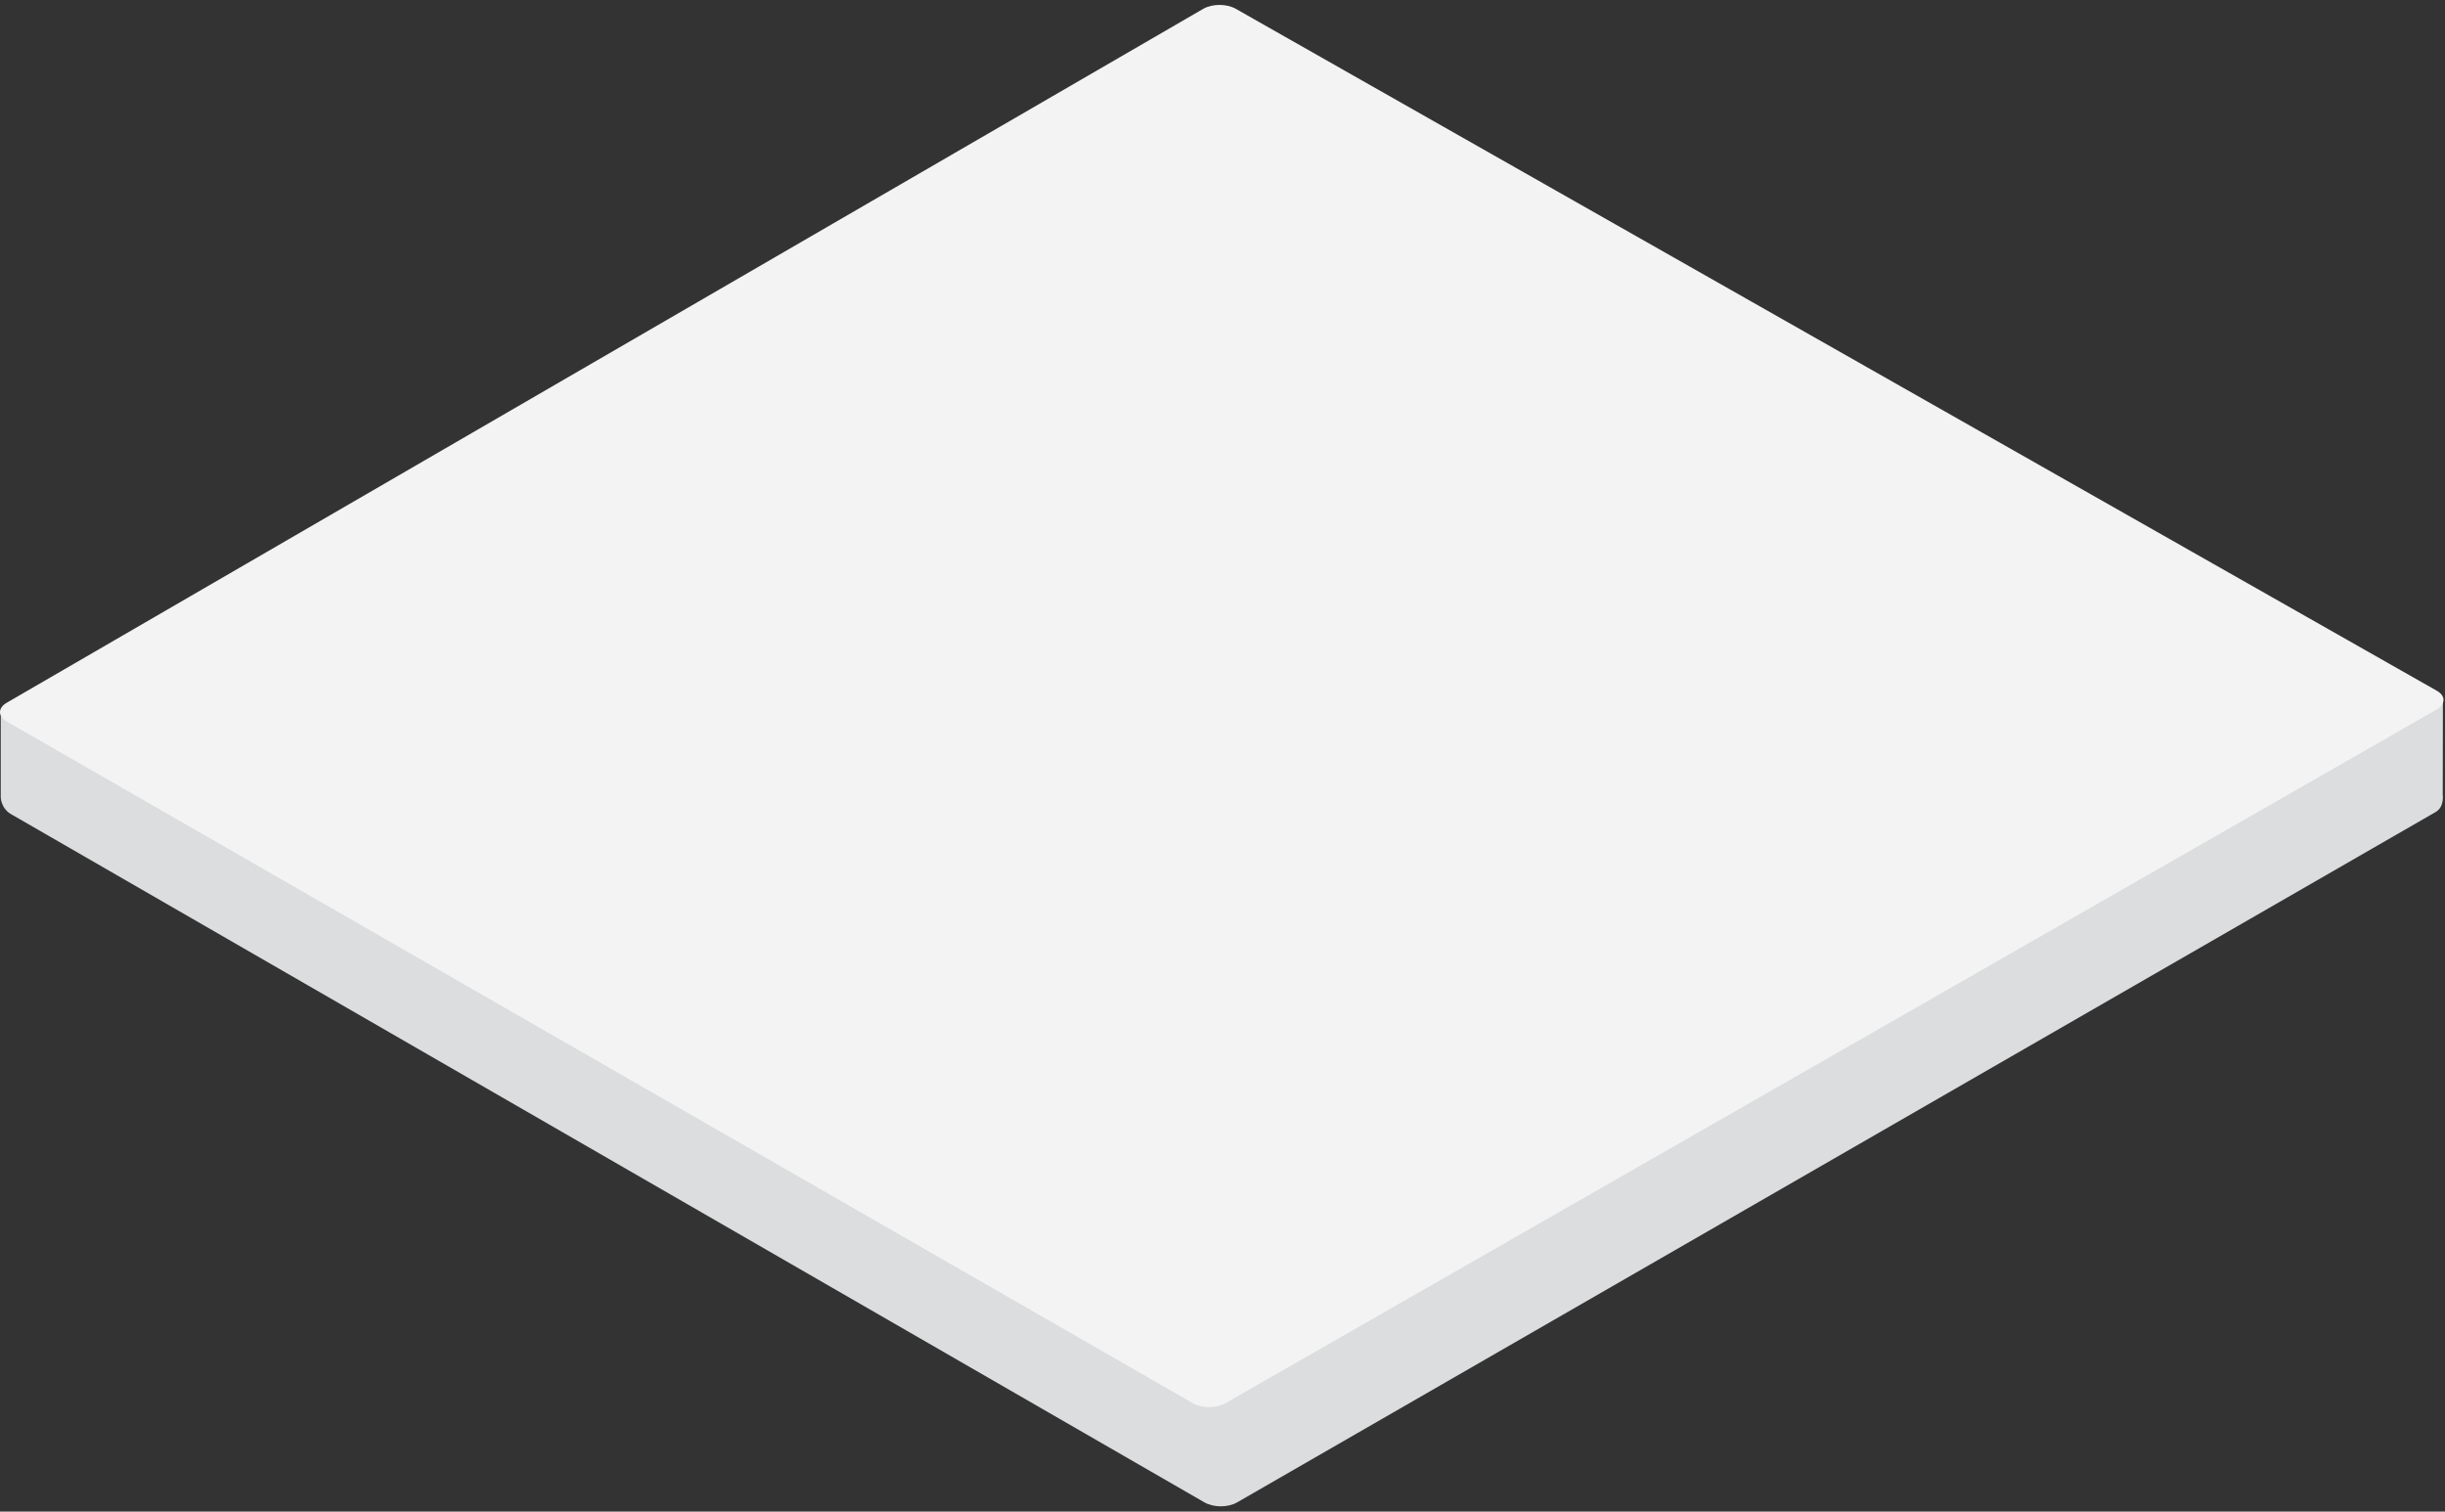 <?xml version="1.0" encoding="UTF-8"?> <svg xmlns="http://www.w3.org/2000/svg" width="296" height="183" viewBox="0 0 296 183" fill="none"><rect x="0" y="0" width="296" height="183" fill="#333333" stroke="none"/> <path fill-rule="evenodd" clip-rule="evenodd" d="M295.726 96.183L295.748 85.069C295.748 85.069 148.107 11.424 147.004 12.054L0.092 86.501V96.523C0.092 96.523 0.092 97.955 1.524 98.671L145.823 181.887C146.926 182.517 148.659 182.517 149.762 181.887L294.86 98.31C295.963 97.68 295.726 96.183 295.726 96.183Z" fill="#DBDDDE"></path> <path fill-rule="evenodd" clip-rule="evenodd" d="M295.032 83.637L149.61 1.068C148.507 0.438 146.774 0.438 145.672 1.068L0.827 85.069C-0.276 85.699 -0.276 86.723 0.827 87.353L144.411 169.877C145.514 170.507 147.247 170.507 148.35 169.877L294.953 85.921C296.056 85.291 296.134 84.267 295.032 83.637Z" fill="#F3F3F3"></path> </svg> 